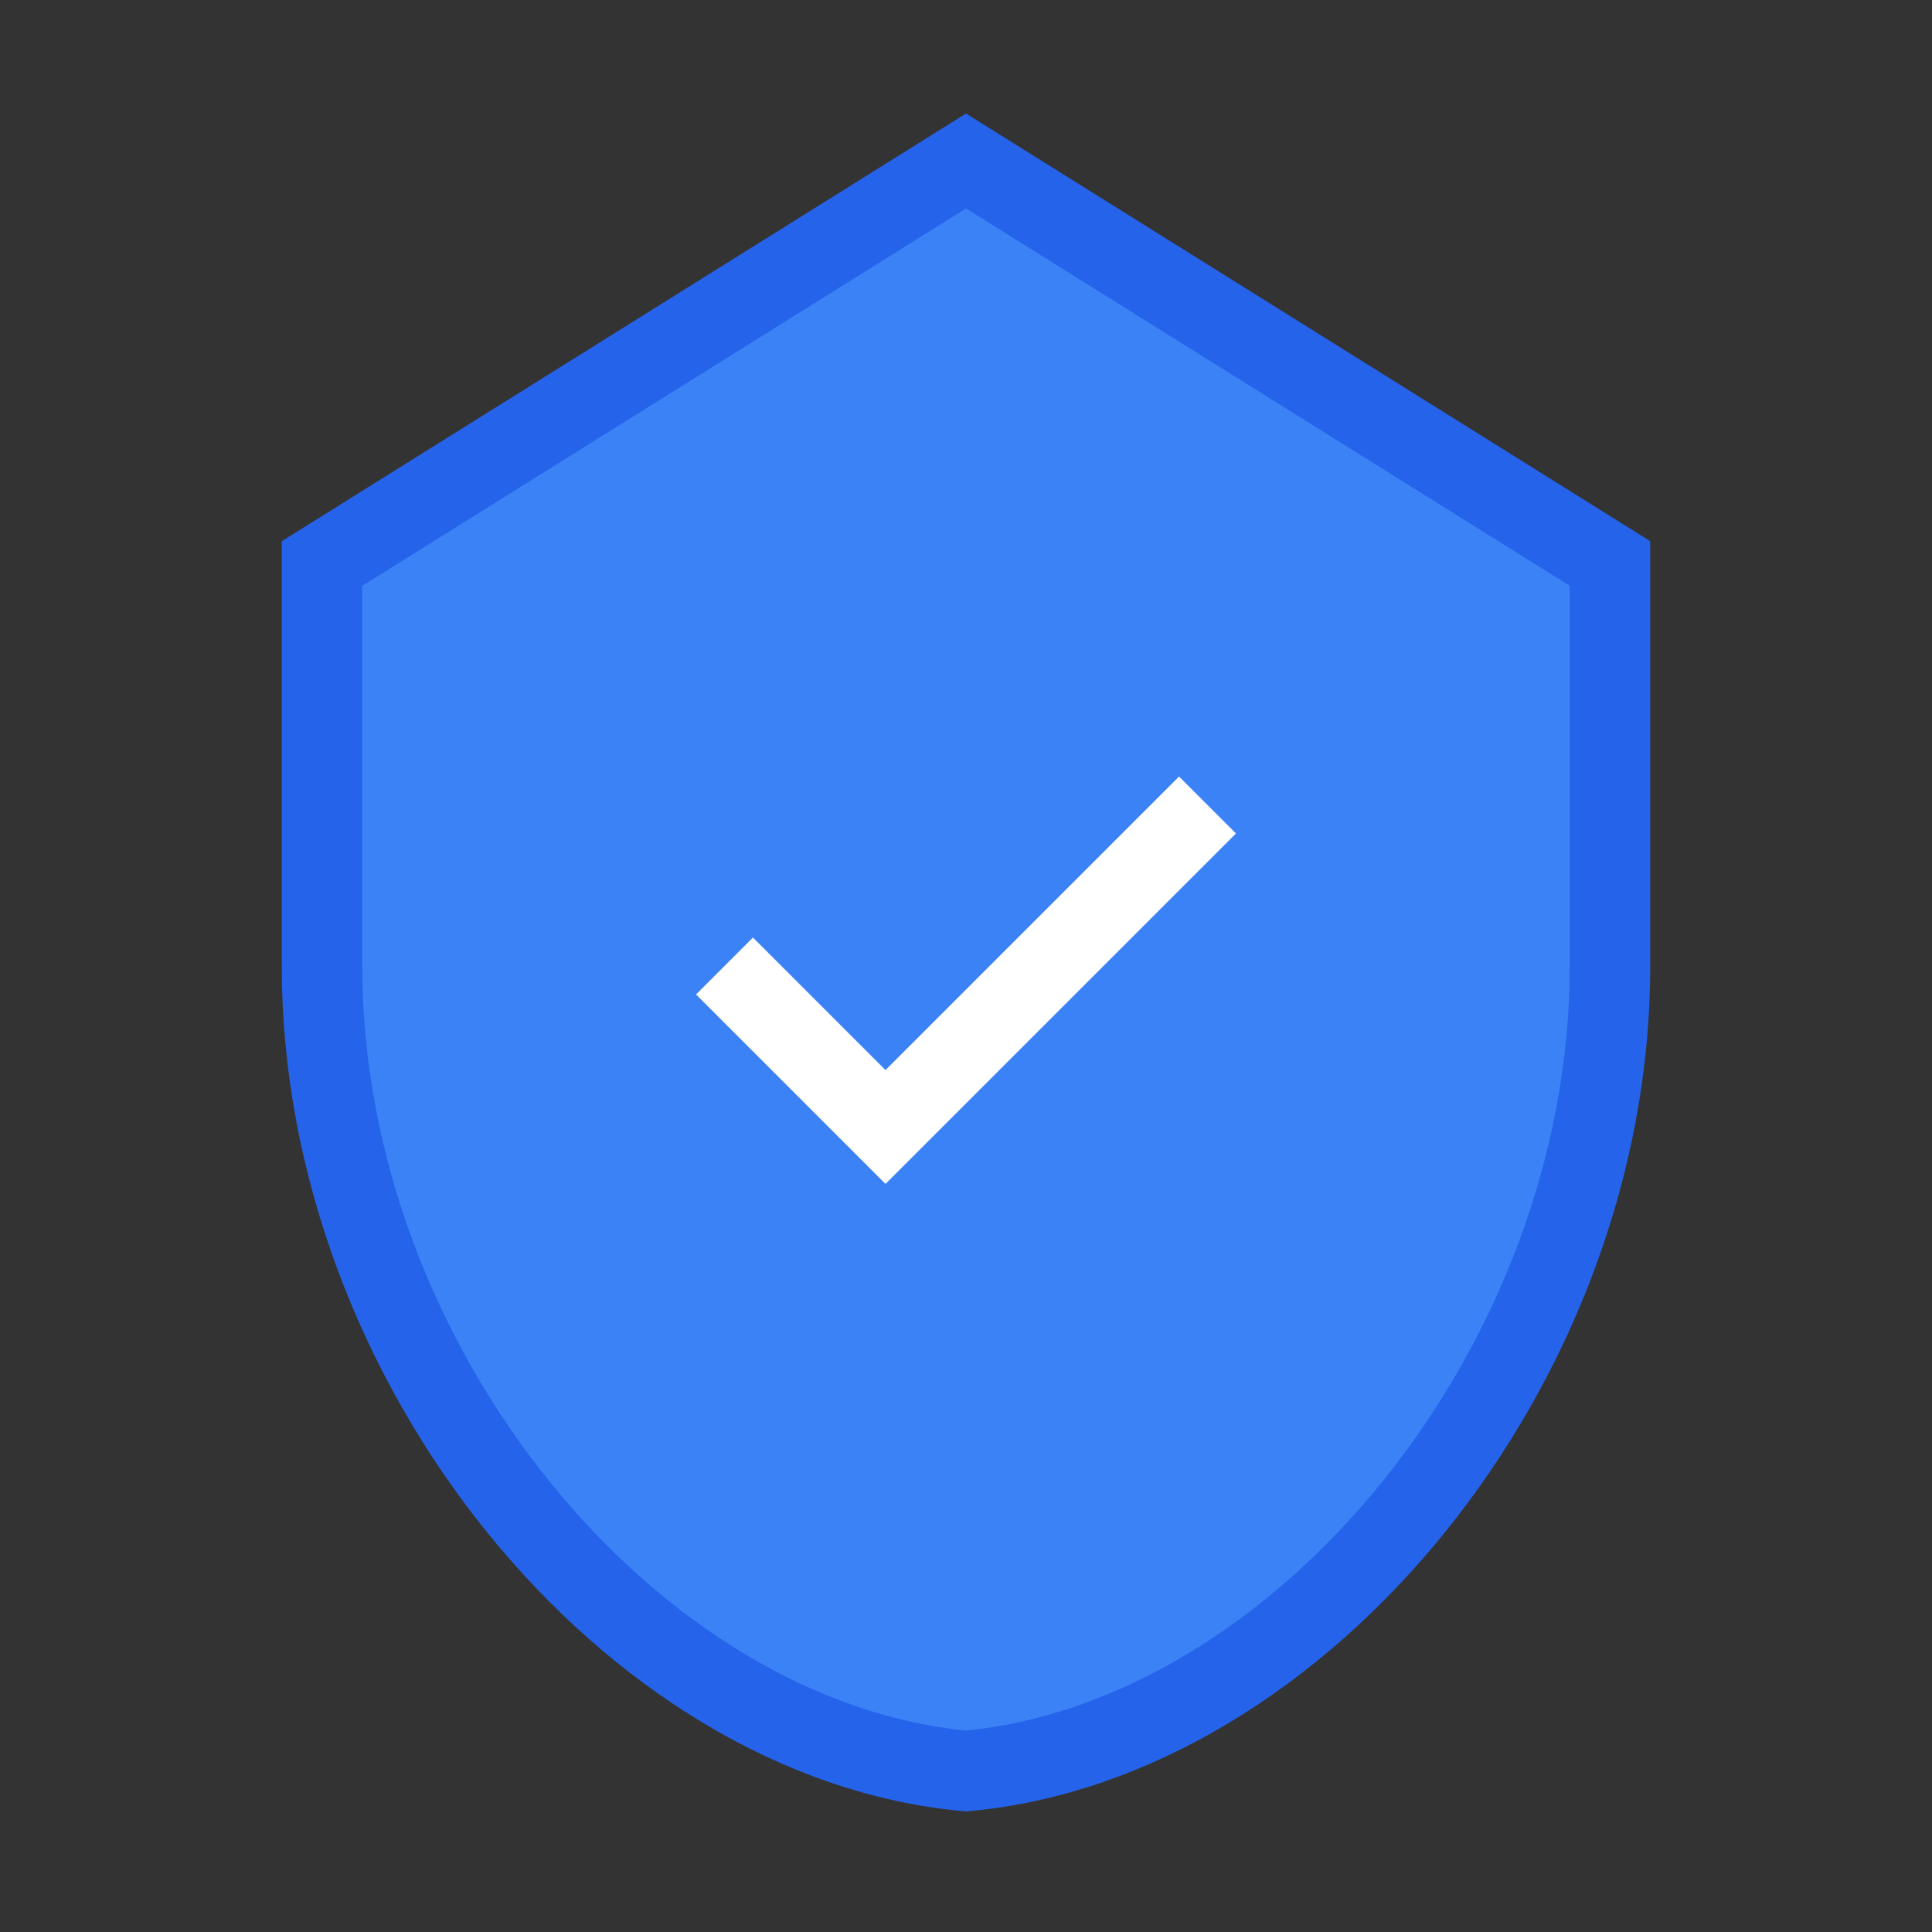 <svg width="32" height="32" viewBox="0 0 24 24" fill="none" xmlns="http://www.w3.org/2000/svg">
  <rect x="0" y="0" width="24" height="24" fill="#333333" stroke="none"/>
  <path d="M12 2L4 7V12C4 16.97 7.84 21.62 12 22C16.16 21.62 20 16.97 20 12V7L12 2Z" fill="#3B82F6"/>
  <path d="M12 2L4 7V12C4 16.97 7.84 21.62 12 22C16.16 21.62 20 16.97 20 12V7L12 2Z" stroke="#2563EB" strokeWidth="1.5" strokeLinejoin="round"/>
  <path d="M9 12L11 14L15 10" stroke="white" strokeWidth="2" strokeLinecap="round" strokeLinejoin="round"/>
</svg>
